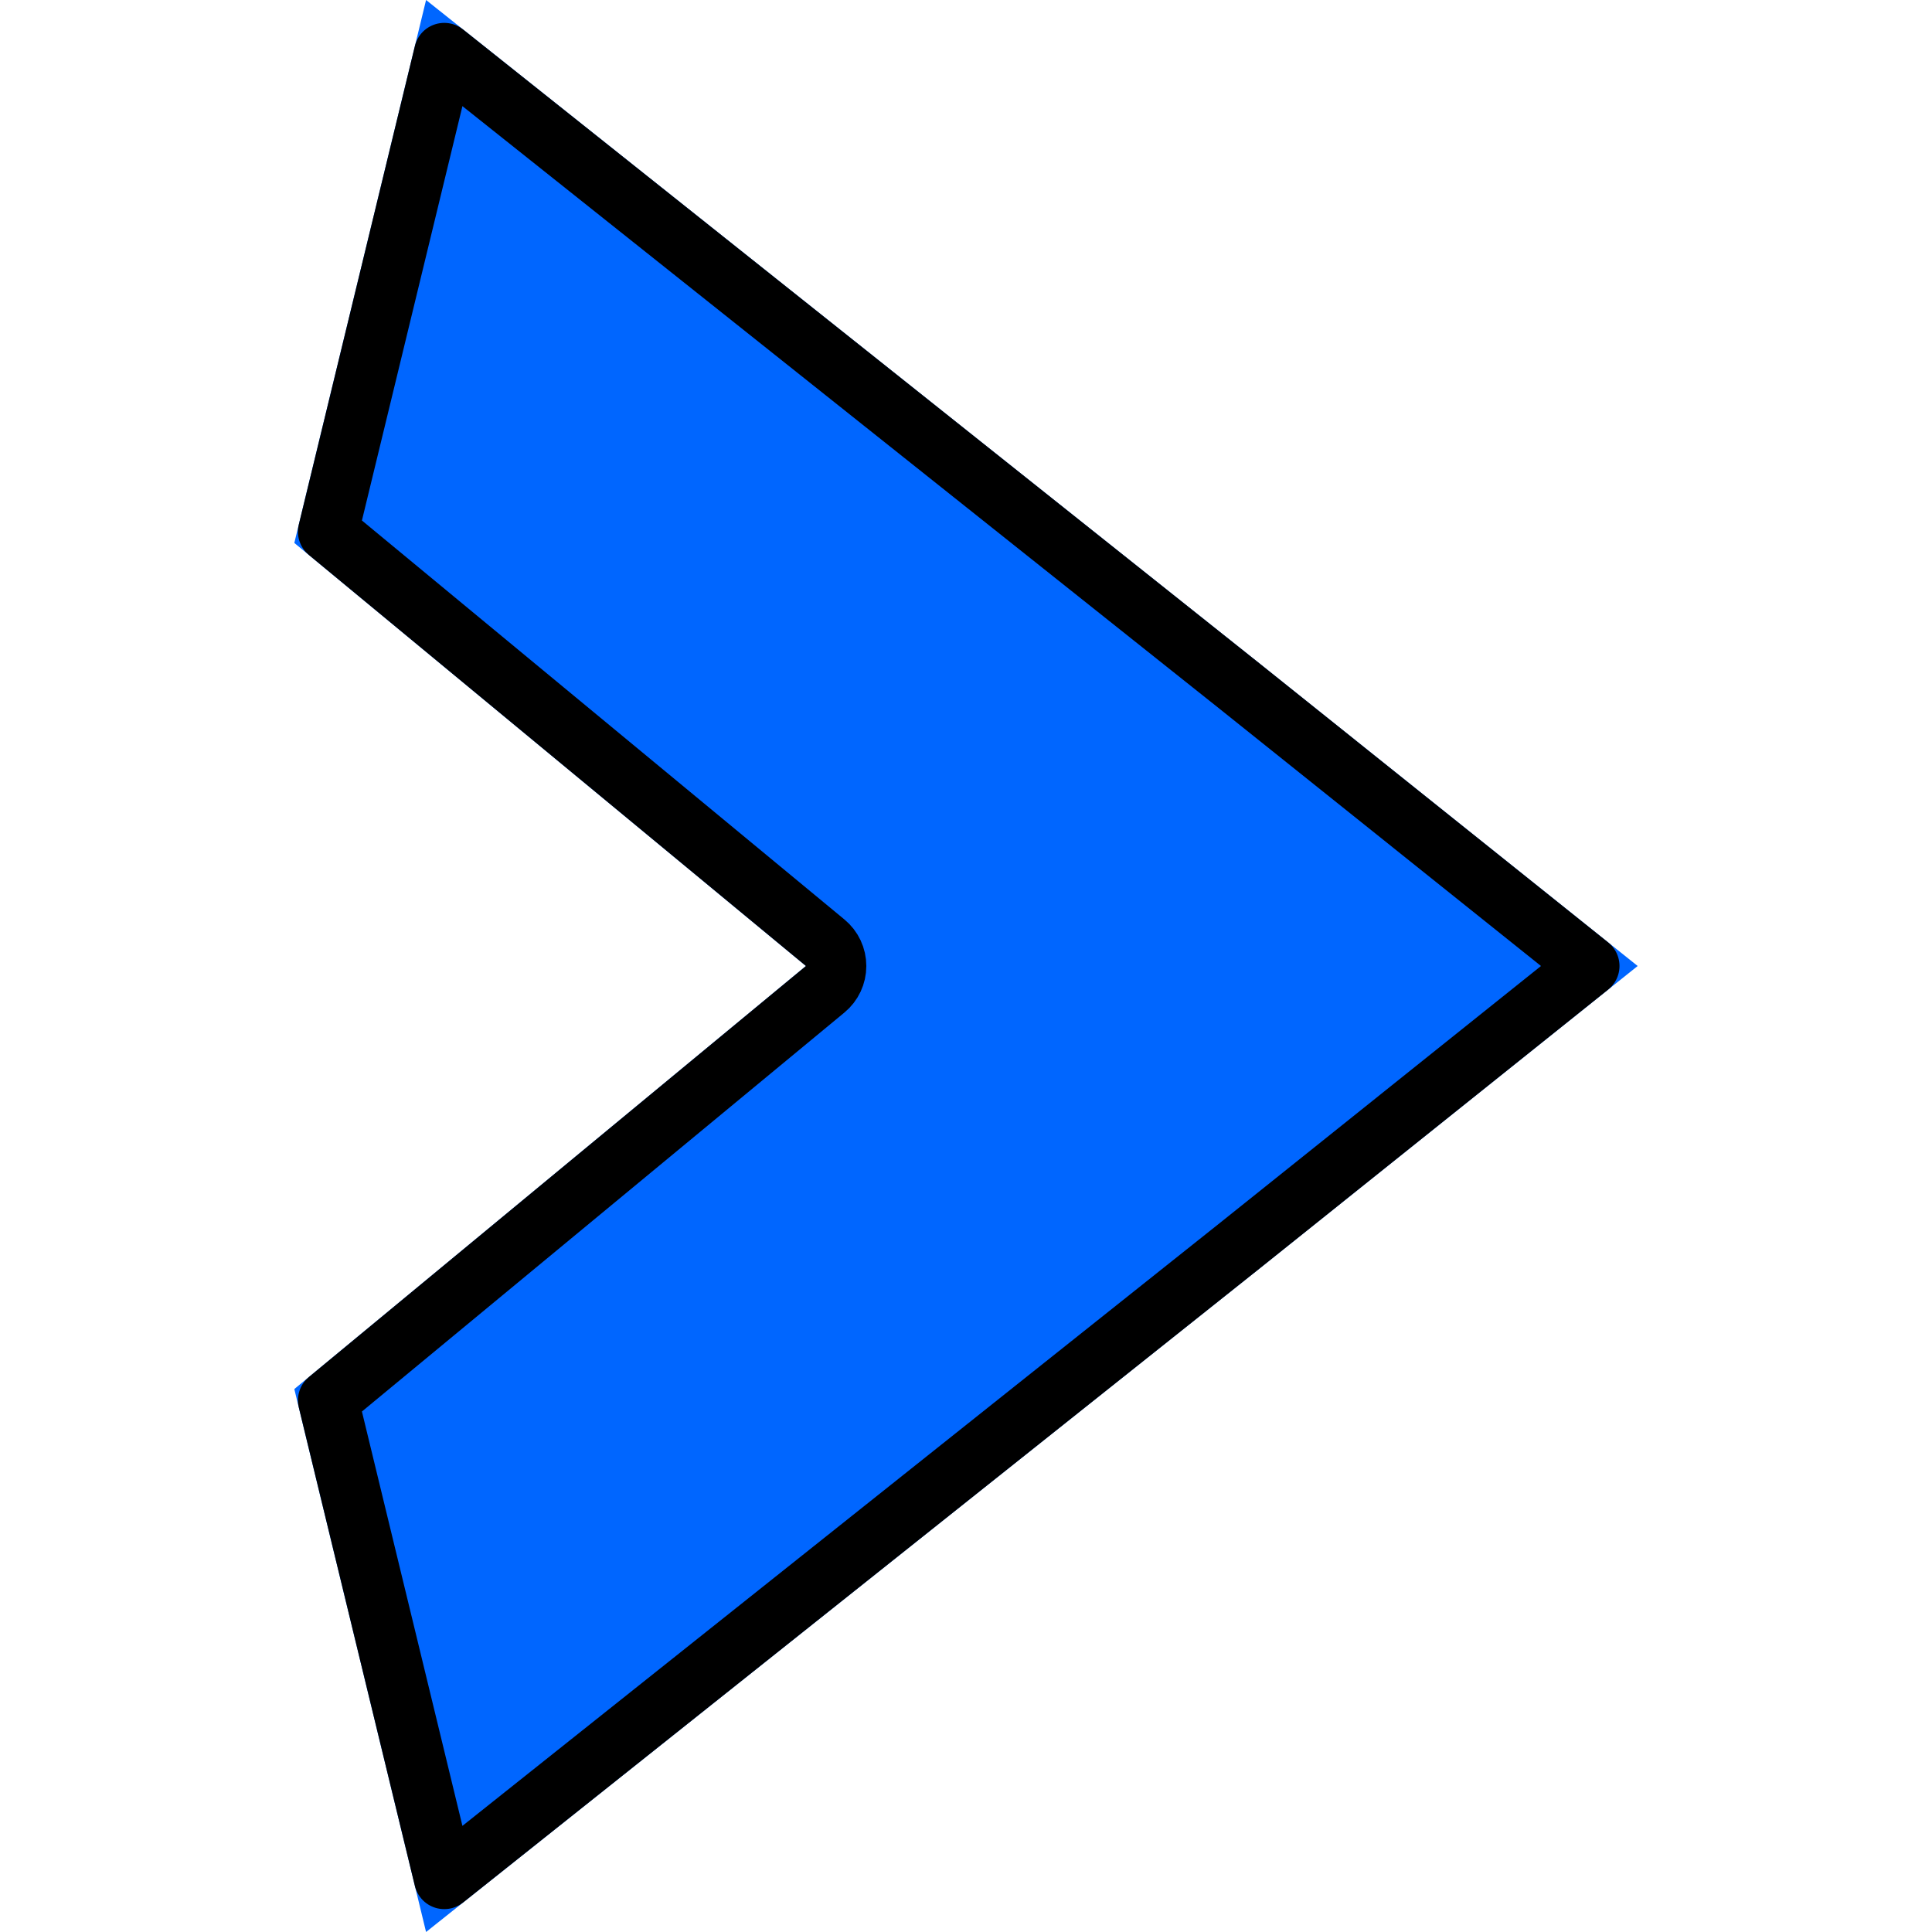 <svg width="32" height="32" viewBox="0 0 32 32" fill="none" xmlns="http://www.w3.org/2000/svg">
<g filter="url(#filter0_ii_1880_31243)">
<path d="M20.875 11L27.125 16L20.875 21L7.057 32L4.875 23.007L13.349 16L4.875 8.993L7.057 0L20.875 11Z" fill="#0066FF"/>
</g>
<path d="M13.668 15.615L5.435 8.807L7.358 0.879L20.563 11.39L20.564 11.391L26.324 16L20.564 20.609L20.563 20.61L7.358 31.121L5.435 23.193L13.668 16.385C13.783 16.29 13.849 16.149 13.849 16C13.849 15.851 13.783 15.71 13.668 15.615Z" stroke="black" stroke-linejoin="round"/>
<defs>
<filter id="filter0_ii_1880_31243" x="4.875" y="0" width="22.25" height="32" filterUnits="userSpaceOnUse" color-interpolation-filters="sRGB">
<feFlood flood-opacity="0" result="BackgroundImageFix"/>
<feBlend mode="normal" in="SourceGraphic" in2="BackgroundImageFix" result="shape"/>
<feColorMatrix in="SourceAlpha" type="matrix" values="0 0 0 0 0 0 0 0 0 0 0 0 0 0 0 0 0 0 127 0" result="hardAlpha"/>
<feOffset dy="4"/>
<feComposite in2="hardAlpha" operator="arithmetic" k2="-1" k3="1"/>
<feColorMatrix type="matrix" values="0 0 0 0 1 0 0 0 0 1 0 0 0 0 1 0 0 0 0.55 0"/>
<feBlend mode="normal" in2="shape" result="effect1_innerShadow_1880_31243"/>
<feColorMatrix in="SourceAlpha" type="matrix" values="0 0 0 0 0 0 0 0 0 0 0 0 0 0 0 0 0 0 127 0" result="hardAlpha"/>
<feOffset dy="-4"/>
<feComposite in2="hardAlpha" operator="arithmetic" k2="-1" k3="1"/>
<feColorMatrix type="matrix" values="0 0 0 0 0 0 0 0 0 0 0 0 0 0 0 0 0 0 0.55 0"/>
<feBlend mode="normal" in2="effect1_innerShadow_1880_31243" result="effect2_innerShadow_1880_31243"/>
</filter>
</defs>
</svg>
